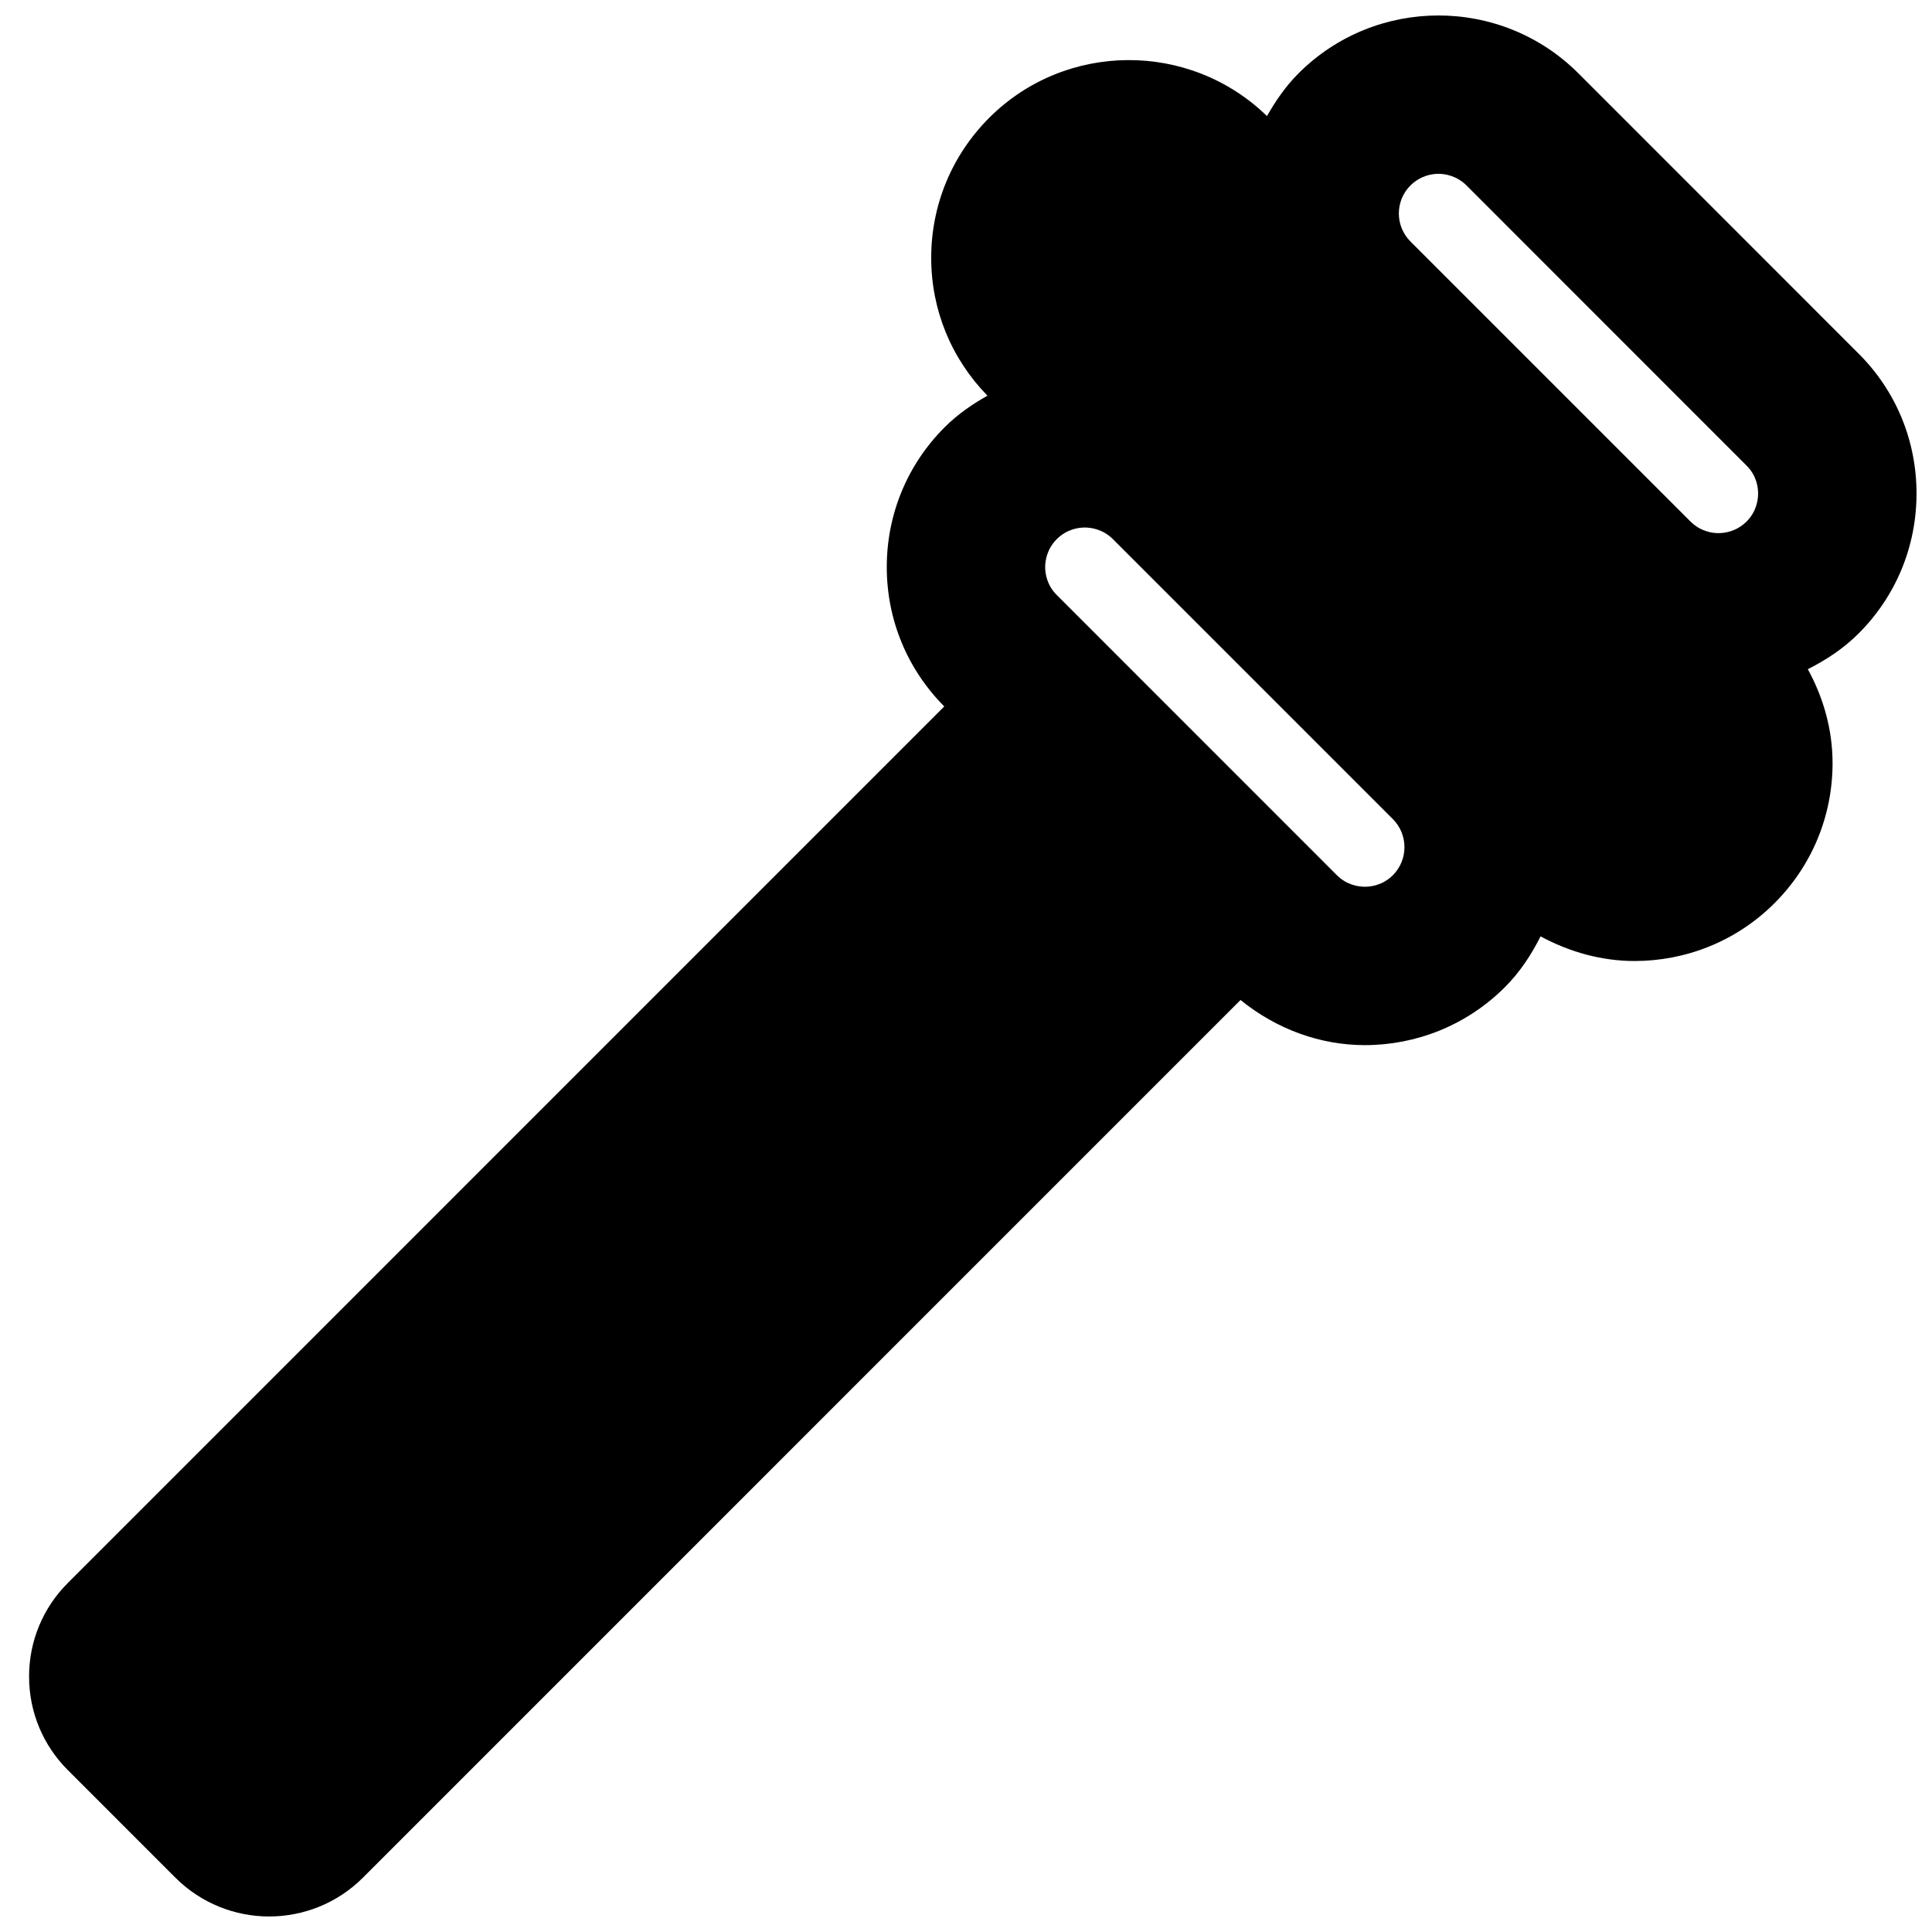 <?xml version="1.0" encoding="UTF-8"?>
<!-- Uploaded to: ICON Repo, www.svgrepo.com, Generator: ICON Repo Mixer Tools -->
<svg width="800px" height="800px" version="1.1" viewBox="144 144 512 512" xmlns="http://www.w3.org/2000/svg">
 <defs>
  <clipPath id="a">
   <path d="m151 148.09h500.9v503.81h-500.9z"/>
  </clipPath>
 </defs>
 <g clip-path="url(#a)">
  <path d="m513.14 375.93c-2.688 2.668-5.793 3.066-7.43 3.066s-4.746-0.398-7.434-3.066l-74.207-74.227c-2.684-2.664-3.086-5.793-3.086-7.41 0-1.617 0.402-4.746 3.086-7.43 2.688-2.668 5.797-3.066 7.41-3.066 1.617 0 4.746 0.398 7.434 3.066l74.227 74.227c4.074 4.094 4.074 10.746 0 14.84m4.641-182.78c2.688-2.664 5.793-3.086 7.41-3.086 1.637 0 4.766 0.422 7.453 3.086l74.207 74.23c2.684 2.664 3.062 5.769 3.062 7.41 0 1.613-0.379 4.742-3.062 7.43-2.688 2.664-5.816 3.066-7.434 3.066-1.617 0-4.723-0.402-7.41-3.066l-74.227-74.227c-4.094-4.094-4.094-10.75 0-14.844m134.12 81.641c0-14.023-5.438-27.207-15.367-37.094l-74.207-74.23c-20.488-20.508-53.801-20.465-74.227 0-3.422 3.422-6.047 7.285-8.332 11.297-20.488-19.922-53.344-19.797-73.621 0.461-9.906 9.93-15.367 23.113-15.367 37.113 0 13.77 5.312 26.68 14.906 36.527-4.031 2.266-7.871 4.91-11.293 8.312-9.93 9.906-15.387 23.09-15.387 37.113 0 13.938 5.414 27.039 15.238 36.926l-232.21 232.23c-6.652 6.633-10.328 15.449-10.328 24.855 0 9.383 3.676 18.219 10.309 24.832l28.484 28.488c6.844 6.82 15.828 10.266 24.812 10.266 9.008 0 18.035-3.445 24.875-10.289l232.57-232.59c9.613 7.809 21.223 11.965 32.957 11.965 13.434 0 26.891-5.144 37.113-15.367 4.008-4.008 7.012-8.629 9.445-13.457 7.769 4.199 16.289 6.531 24.898 6.531 13.434 0 26.867-5.102 37.094-15.324 9.926-9.93 15.387-23.113 15.387-37.113 0-8.883-2.414-17.32-6.551-24.898 4.828-2.434 9.426-5.438 13.434-9.445 9.93-9.91 15.367-23.094 15.367-37.113" fill-rule="evenodd"/>
 </g>
</svg>